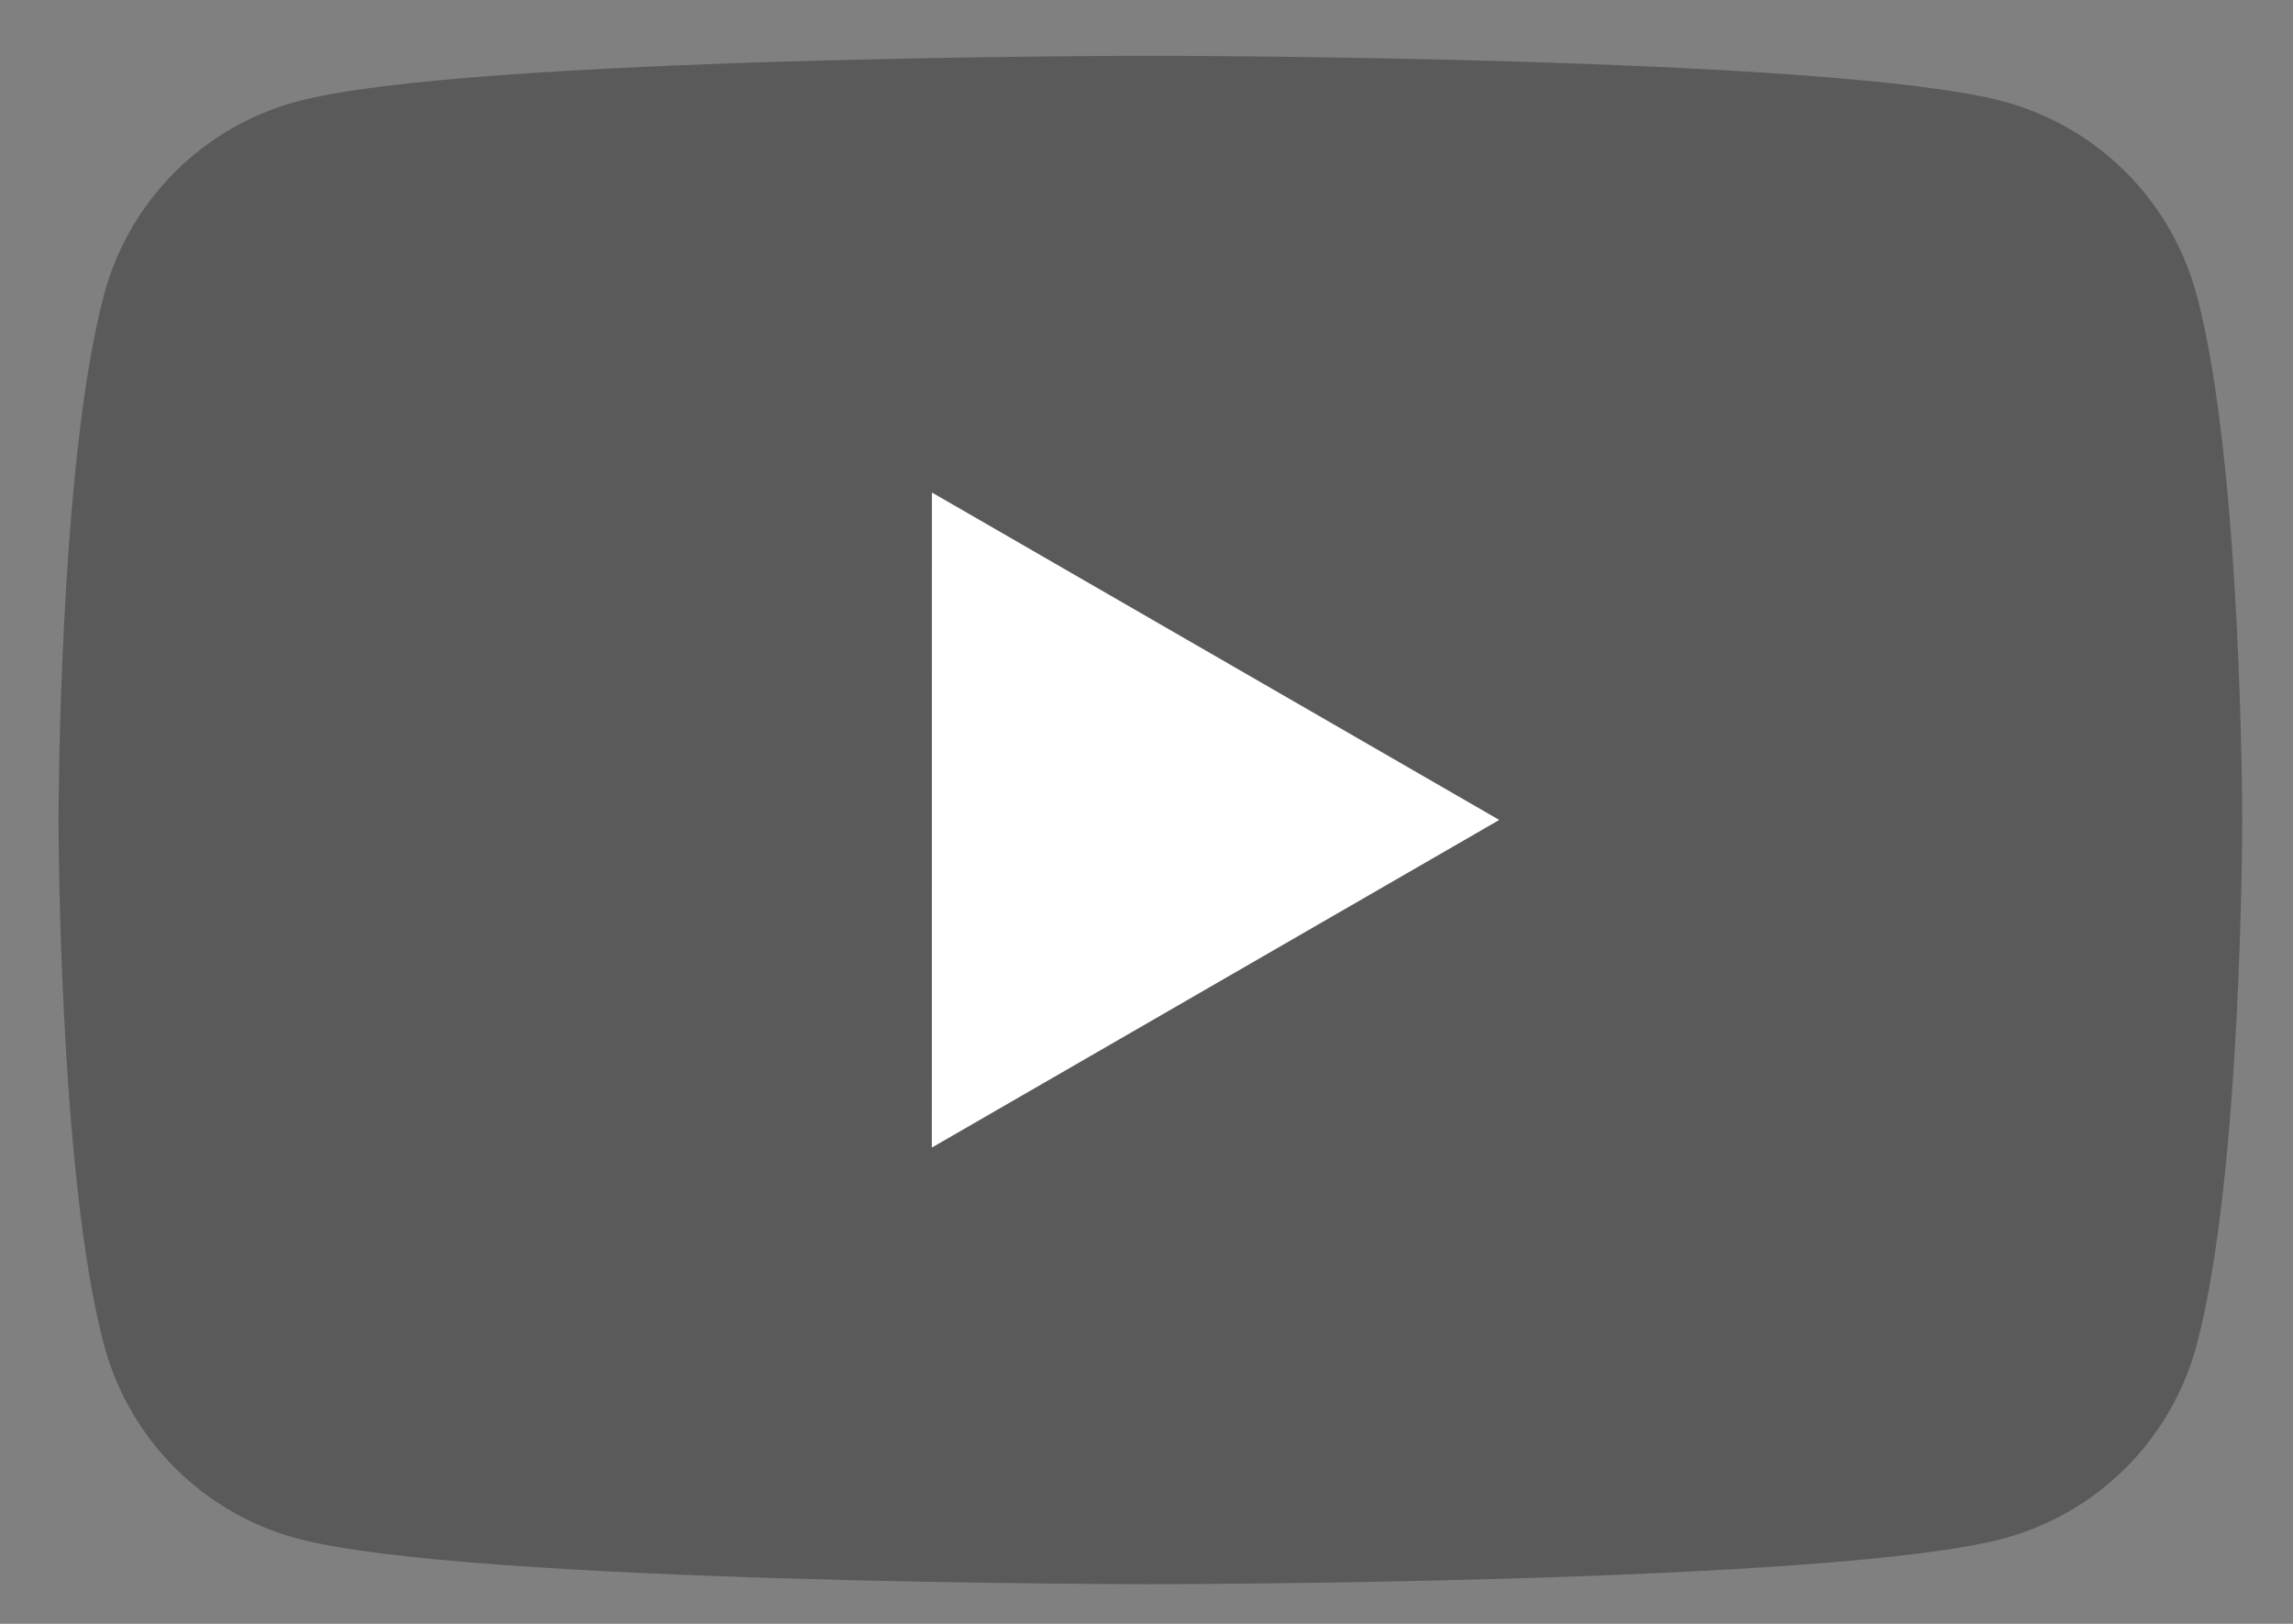 <svg width="72" height="51" viewBox="0 0 72 51" fill="none" xmlns="http://www.w3.org/2000/svg">
<rect x="0" y="0" width="72" height="51" fill="#808080" stroke="none"/>
<path d="M68.97 9.248C68.579 7.795 67.814 6.47 66.75 5.406C65.686 4.343 64.361 3.577 62.908 3.186C57.56 1.752 36.12 1.752 36.12 1.752C36.12 1.752 14.676 1.752 9.332 3.186C7.879 3.576 6.554 4.342 5.489 5.405C4.425 6.469 3.659 7.793 3.268 9.246C1.838 14.596 1.838 25.754 1.838 25.754C1.838 25.754 1.838 36.914 3.272 42.258C3.662 43.711 4.428 45.036 5.491 46.099C6.555 47.163 7.879 47.929 9.332 48.32C14.678 49.754 36.122 49.754 36.122 49.754C36.122 49.754 57.564 49.754 62.91 48.32C64.362 47.929 65.686 47.164 66.75 46.1C67.814 45.037 68.579 43.713 68.97 42.26C70.406 36.912 70.406 25.754 70.406 25.754C70.406 25.754 70.406 14.594 68.972 9.25L68.97 9.248Z" fill="#4a4a4a" style="opacity:.7"/>
<path d="M29.26 36.042L47.076 25.752L29.262 15.468L29.26 36.042Z" fill="white"/>
</svg>
